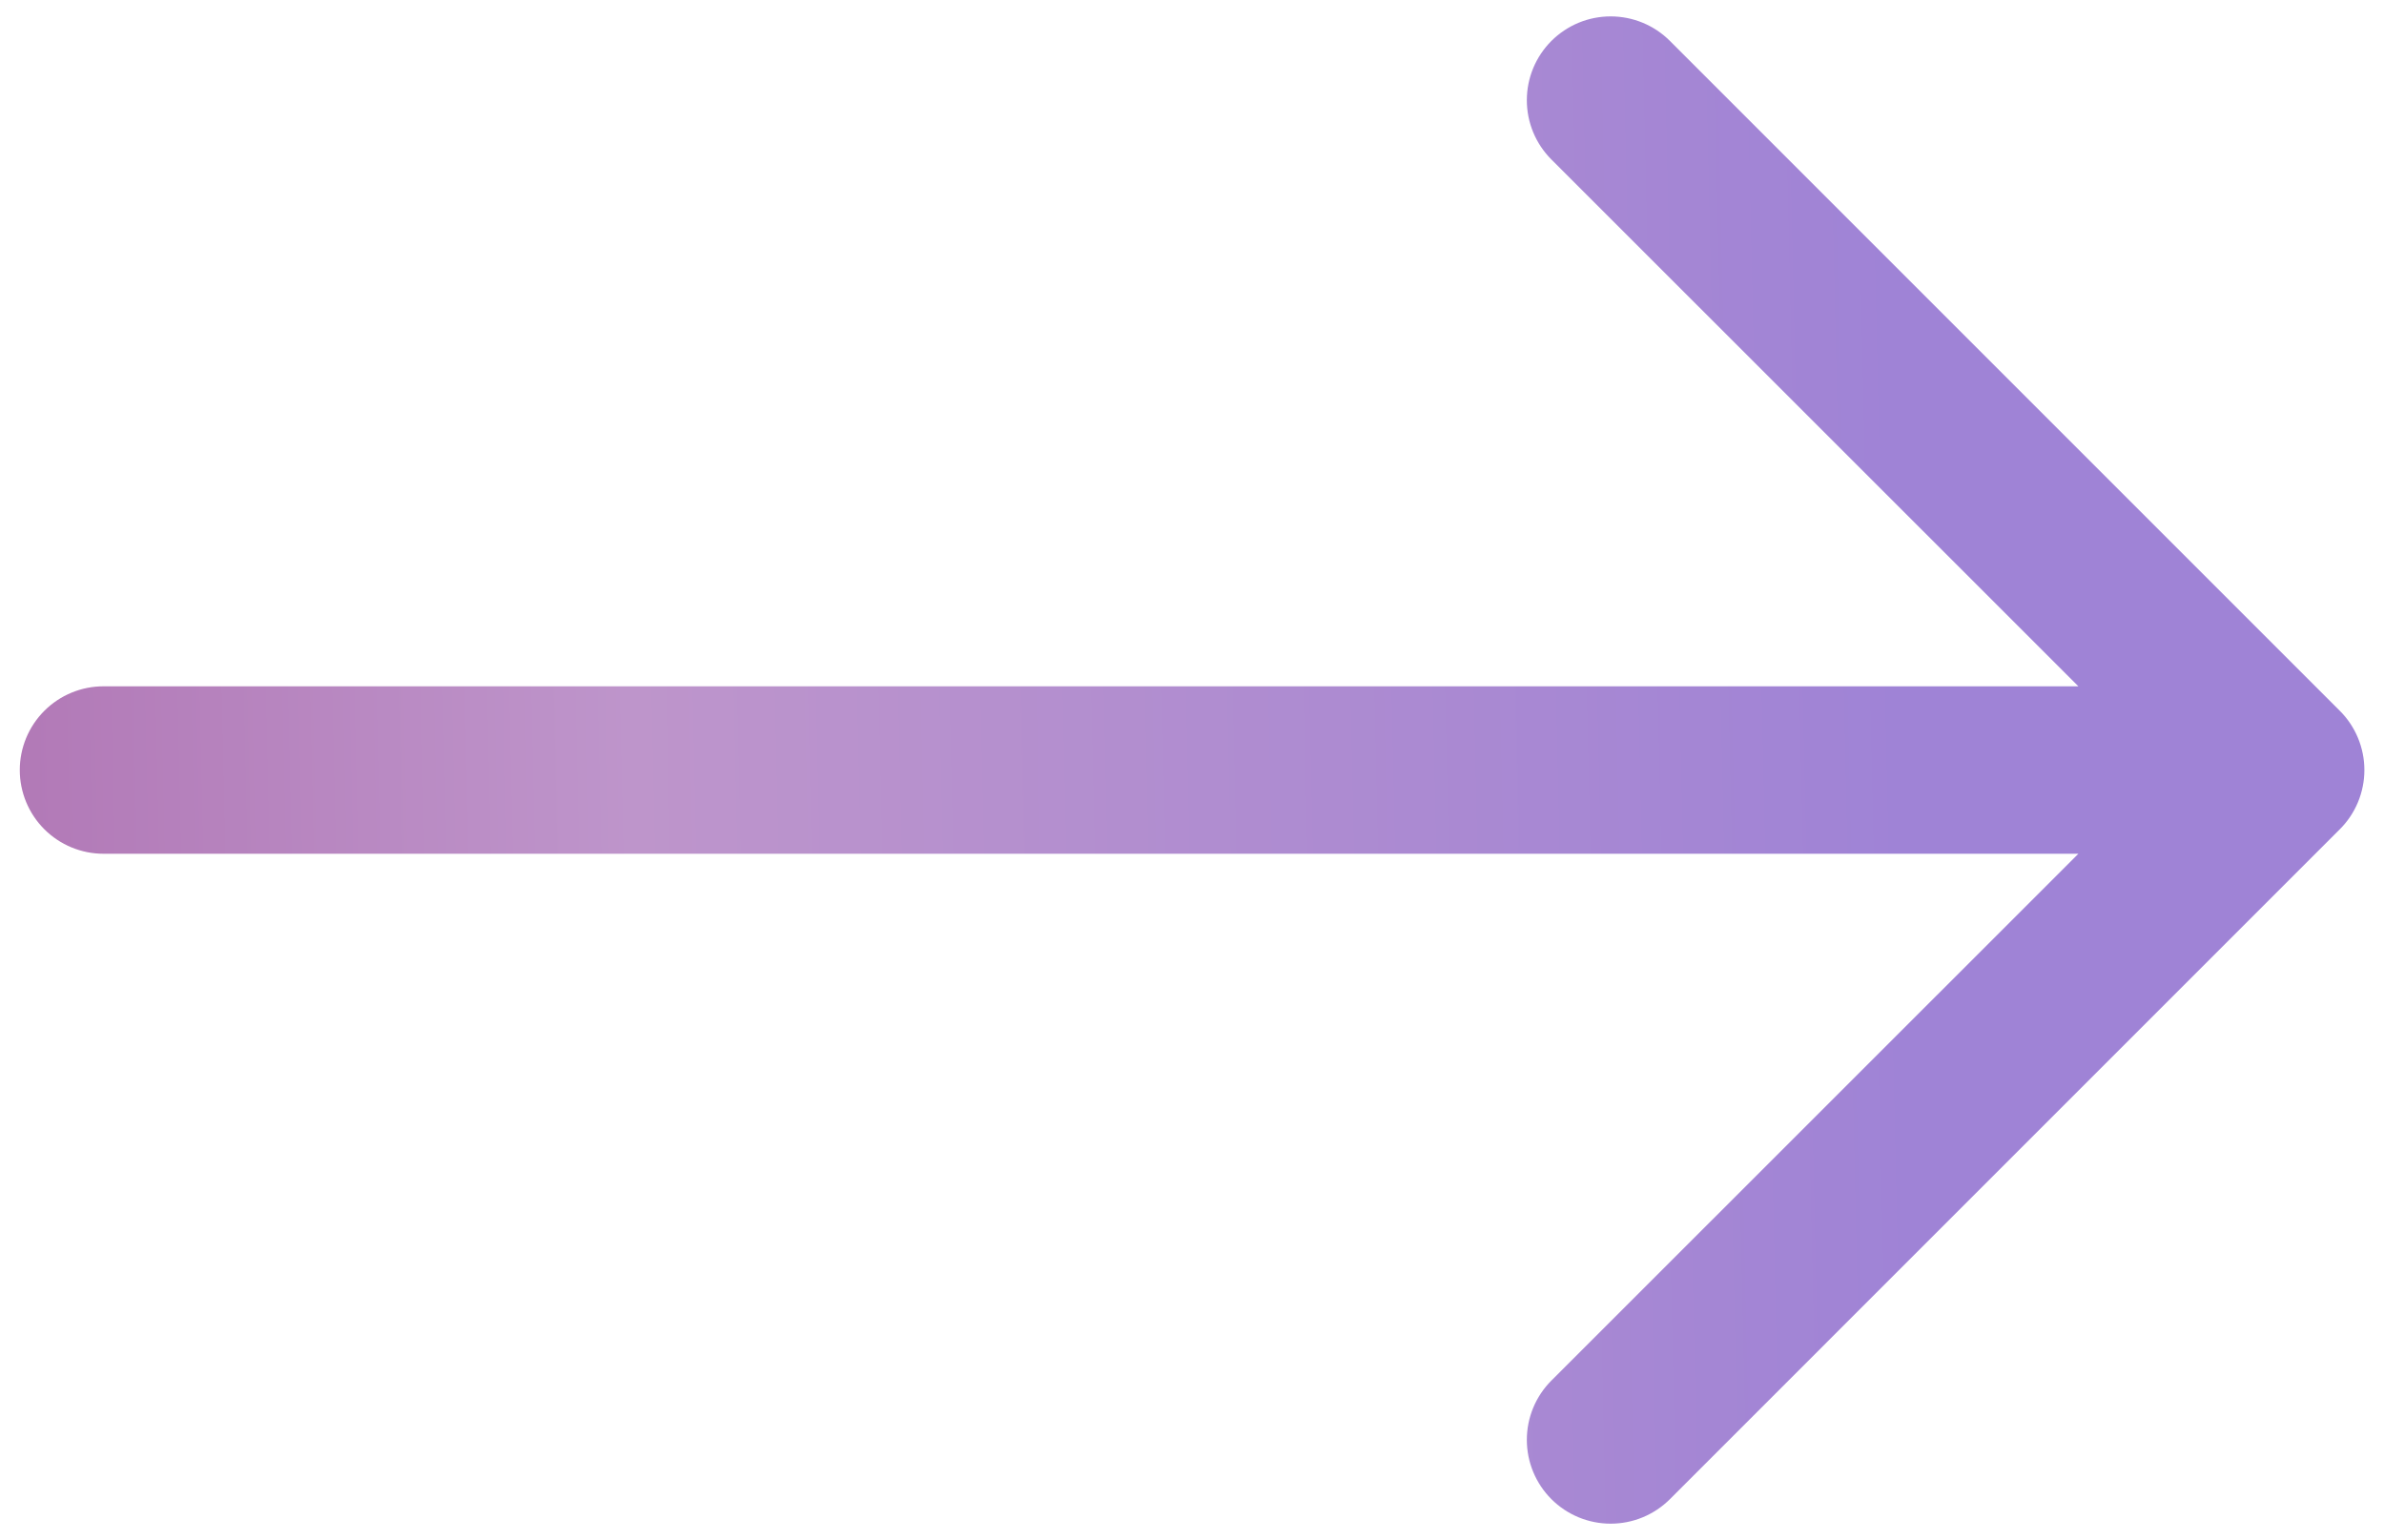 <svg width="113" height="73" viewBox="0 0 113 73" fill="none" xmlns="http://www.w3.org/2000/svg">
<path fill-rule="evenodd" clip-rule="evenodd" d="M0.938 36.501C0.938 35.448 1.356 34.439 2.101 33.694C2.845 32.95 3.854 32.532 4.907 32.532H98.514L73.535 7.56C73.166 7.191 72.873 6.753 72.673 6.271C72.474 5.789 72.371 5.272 72.371 4.751C72.371 4.229 72.474 3.712 72.673 3.23C72.873 2.748 73.166 2.31 73.535 1.941C73.904 1.572 74.342 1.279 74.824 1.079C75.306 0.88 75.823 0.777 76.344 0.777C76.866 0.777 77.383 0.88 77.865 1.079C78.347 1.279 78.785 1.572 79.154 1.941L110.904 33.691C111.274 34.059 111.567 34.497 111.767 34.98C111.967 35.462 112.07 35.979 112.07 36.501C112.07 37.023 111.967 37.539 111.767 38.022C111.567 38.504 111.274 38.942 110.904 39.31L79.154 71.061C78.785 71.43 78.347 71.722 77.865 71.922C77.383 72.122 76.866 72.224 76.344 72.224C75.823 72.224 75.306 72.122 74.824 71.922C74.342 71.722 73.904 71.43 73.535 71.061C73.166 70.692 72.873 70.253 72.673 69.771C72.474 69.289 72.371 68.772 72.371 68.251C72.371 67.729 72.474 67.212 72.673 66.73C72.873 66.248 73.166 65.81 73.535 65.441L98.514 40.469H4.907C3.854 40.469 2.845 40.051 2.101 39.307C1.356 38.563 0.938 37.553 0.938 36.501Z" fill="url(#paint0_linear_782_4593)"/>
<defs>
<linearGradient id="paint0_linear_782_4593" x1="89.805" y1="10.536" x2="-9.339" y2="12.806" gradientUnits="userSpaceOnUse">
<stop stop-color="#9F83D6"/>
<stop offset="0.609" stop-color="#BE95CB"/>
<stop offset="1" stop-color="#AE70B0"/>
</linearGradient>
</defs>
</svg>
